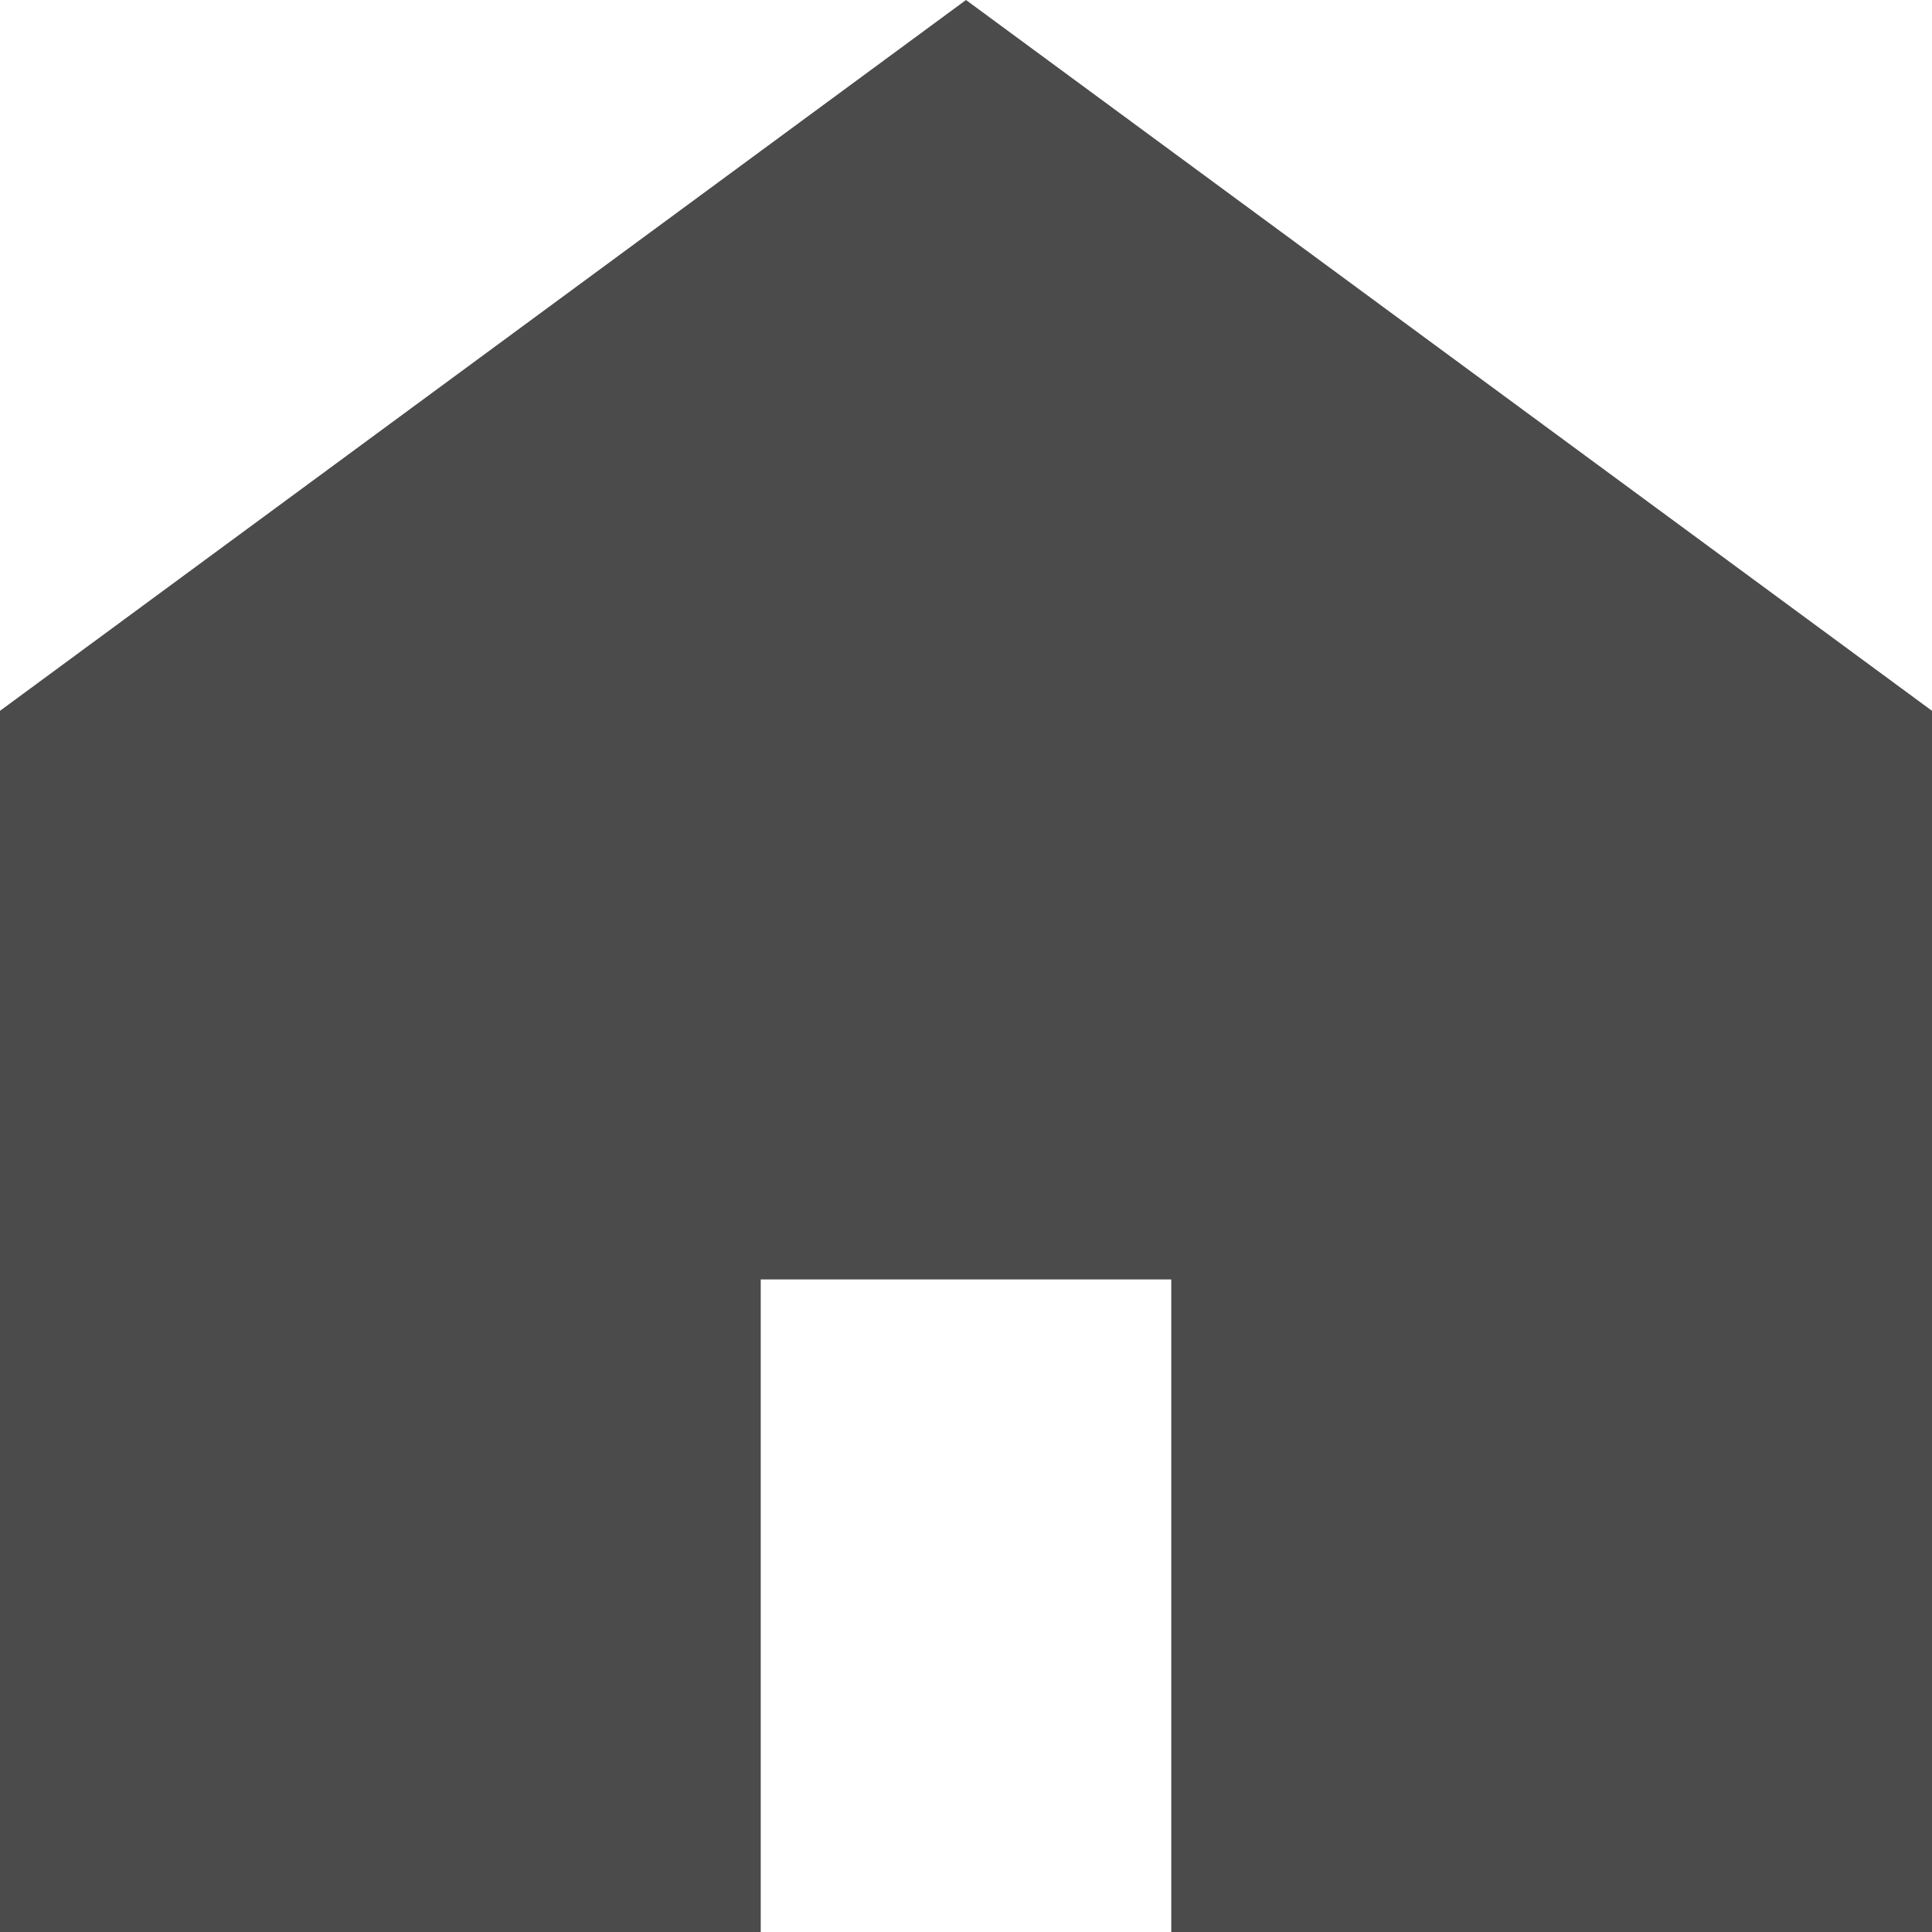 <svg xmlns="http://www.w3.org/2000/svg" width="12" height="12" viewBox="0 0 12 12">
  <g id="家のアイコン素材" transform="translate(0 -7.375)">
    <path id="パス_595" data-name="パス 595" d="M6,7.375,0,11.79v7.585H4.725V15.322h2.55v4.053H12V11.79Z" transform="translate(0 0)" fill="#4b4b4b"/>
  </g>
</svg>
